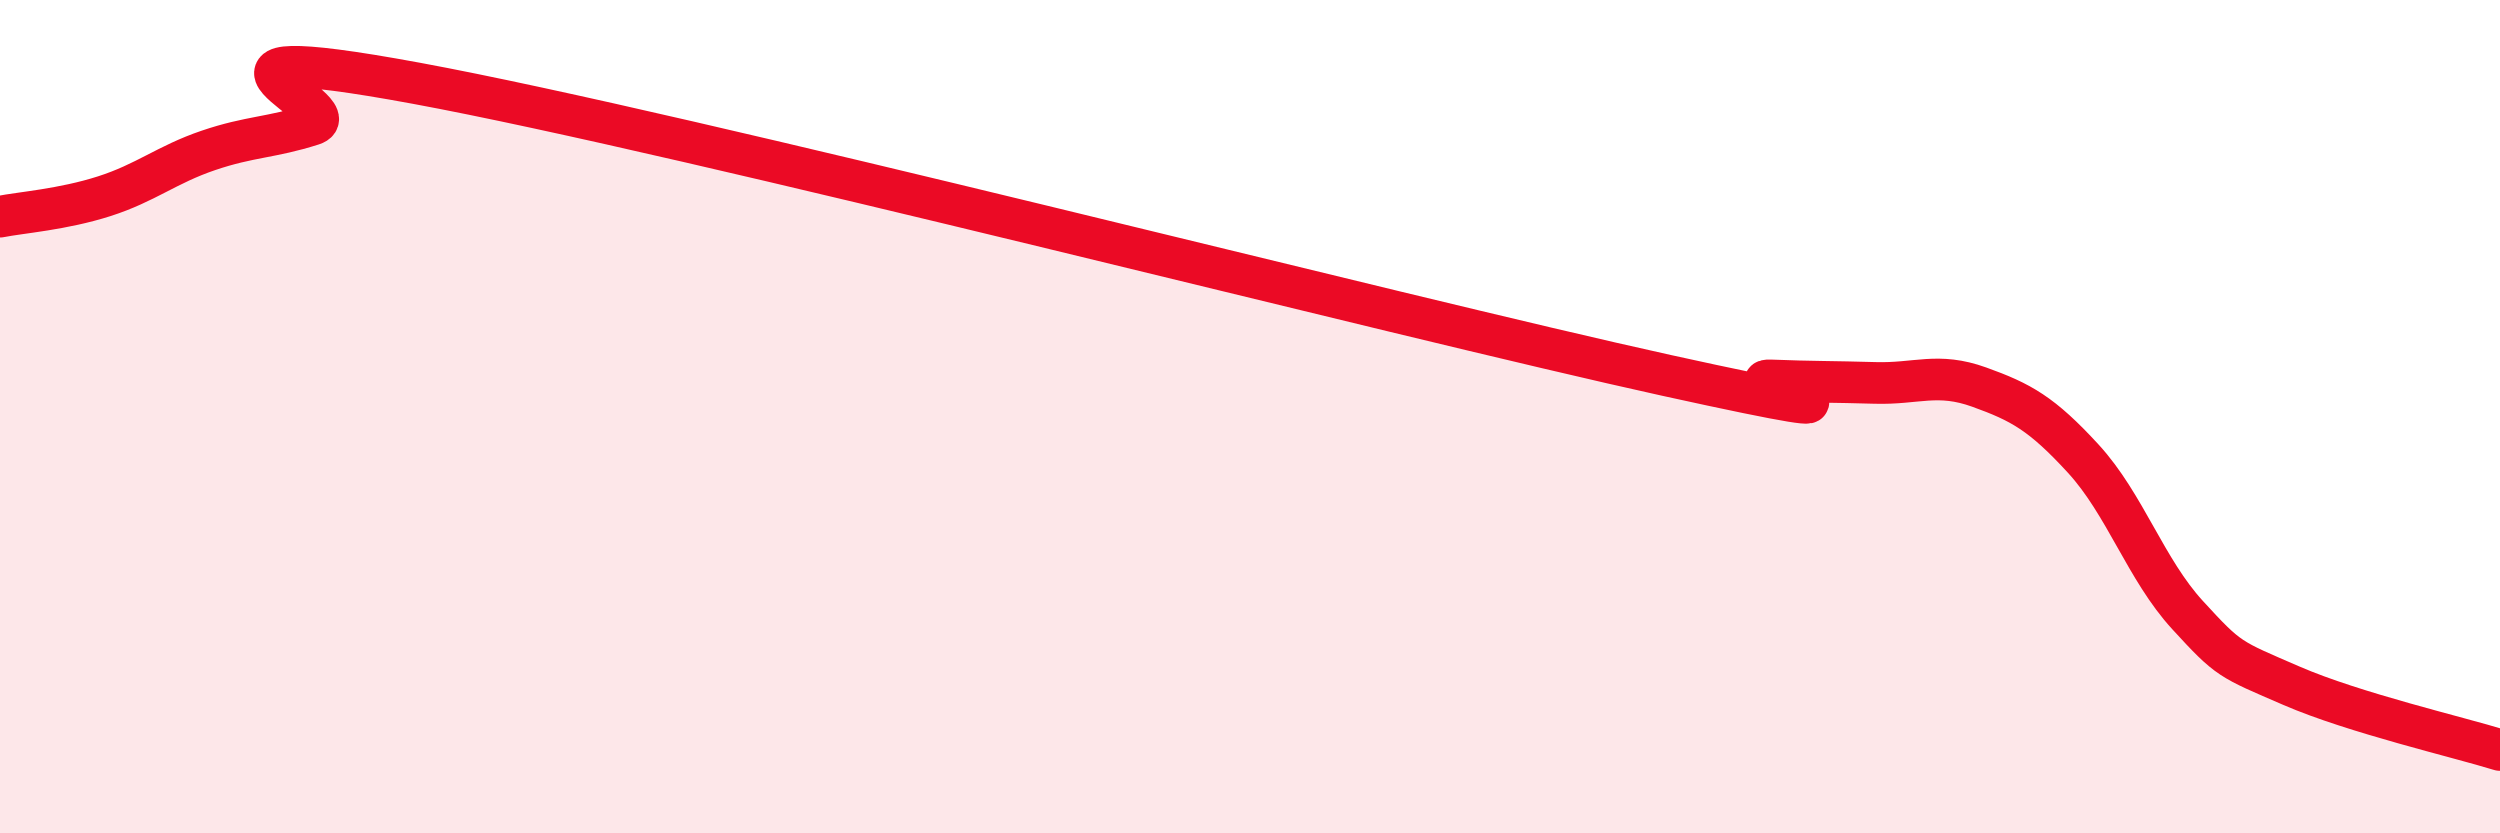 
    <svg width="60" height="20" viewBox="0 0 60 20" xmlns="http://www.w3.org/2000/svg">
      <path
        d="M 0,5.2 C 0.5,5.1 1.5,5.03 2.5,4.71 C 3.5,4.39 4,3.95 5,3.61 C 6,3.27 6.5,3.31 7.5,2.99 C 8.5,2.67 3.5,0.8 10,2 C 16.5,3.2 33.5,7.58 40,9.01 C 46.5,10.44 41.5,9.09 42.5,9.13 C 43.5,9.17 44,9.16 45,9.19 C 46,9.22 46.5,8.93 47.5,9.29 C 48.5,9.65 49,9.92 50,11.01 C 51,12.1 51.5,13.67 52.5,14.76 C 53.5,15.85 53.5,15.81 55,16.46 C 56.5,17.11 59,17.69 60,18L60 20L0 20Z"
        fill="#EB0A25"
        opacity="0.1"
        stroke-linecap="round"
        stroke-linejoin="round"
      />
      <path
        d="M 0,5.2 C 0.5,5.1 1.5,5.03 2.5,4.71 C 3.5,4.39 4,3.95 5,3.61 C 6,3.27 6.5,3.31 7.5,2.99 C 8.5,2.67 3.5,0.8 10,2 C 16.5,3.2 33.5,7.58 40,9.01 C 46.5,10.44 41.5,9.09 42.5,9.13 C 43.5,9.17 44,9.16 45,9.19 C 46,9.22 46.5,8.93 47.5,9.29 C 48.5,9.65 49,9.92 50,11.01 C 51,12.1 51.5,13.67 52.5,14.76 C 53.5,15.85 53.5,15.81 55,16.46 C 56.5,17.11 59,17.69 60,18"
        stroke="#EB0A25"
        stroke-width="1"
        fill="none"
        stroke-linecap="round"
        stroke-linejoin="round"
      />
    </svg>
  